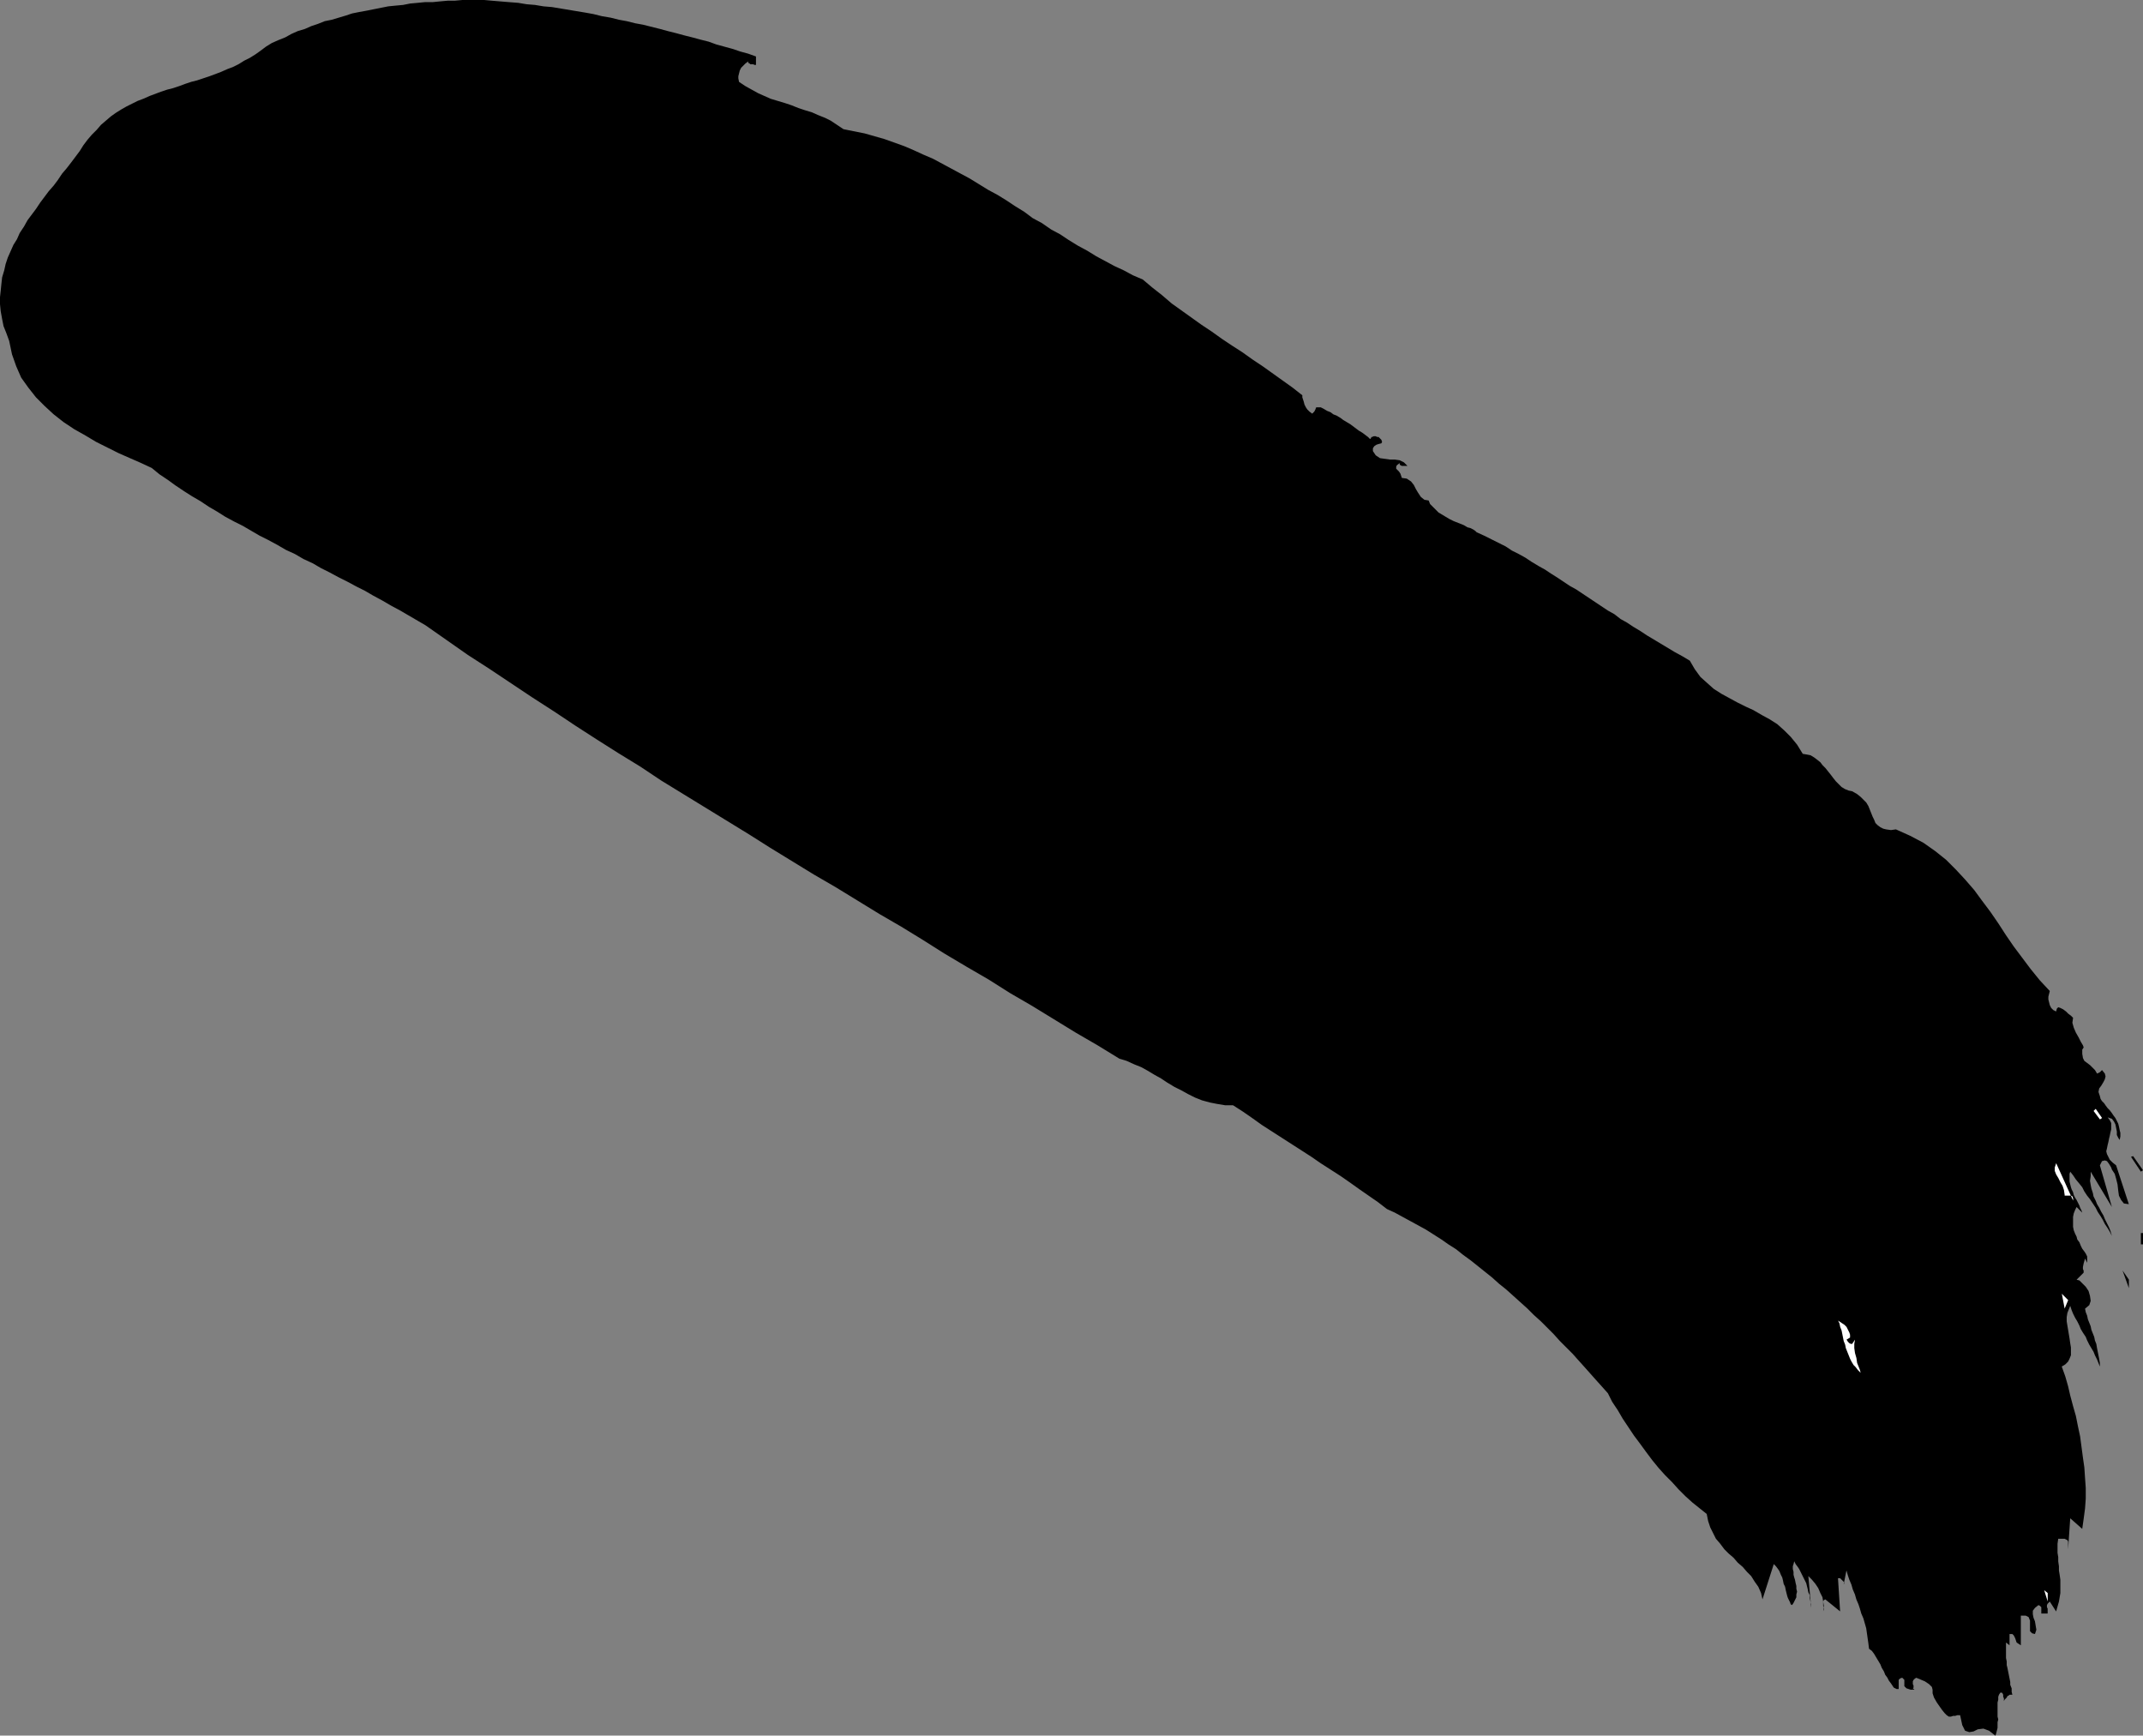 <?xml version="1.0" encoding="UTF-8" standalone="no"?>
<svg
   version="1.0"
   width="129.809mm"
   height="105.121mm"
   id="svg9"
   sodipodi:docname="Stroke 034.wmf"
   xmlns:inkscape="http://www.inkscape.org/namespaces/inkscape"
   xmlns:sodipodi="http://sodipodi.sourceforge.net/DTD/sodipodi-0.dtd"
   xmlns="http://www.w3.org/2000/svg"
   xmlns:svg="http://www.w3.org/2000/svg">
  <rect width="100%" height="100%" fill="#808080" stroke="none"/>
  <sodipodi:namedview
     id="namedview9"
     pagecolor="#ffffff"
     bordercolor="#000000"
     borderopacity="0.25"
     inkscape:showpageshadow="2"
     inkscape:pageopacity="0.0"
     inkscape:pagecheckerboard="0"
     inkscape:deskcolor="#d1d1d1"
     inkscape:document-units="mm" />
  <defs
     id="defs1">
    <pattern
       id="WMFhbasepattern"
       patternUnits="userSpaceOnUse"
       width="6"
       height="6"
       x="0"
       y="0" />
  </defs>
  <path
     style="fill:#000000;fill-opacity:1;fill-rule:evenodd;stroke:none"
     d="m 173.073,12.926 v 1.939 h -0.162 -0.162 l -0.323,-0.162 h -0.323 -0.323 l -0.162,-0.162 -0.323,-0.162 v -0.323 l -0.646,0.485 -0.485,0.485 -0.485,0.485 -0.323,0.646 -0.162,0.646 -0.162,0.646 v 0.485 l 0.162,0.808 1.454,0.969 1.454,0.808 1.454,0.808 1.454,0.646 1.454,0.646 1.616,0.485 1.616,0.485 1.454,0.485 1.616,0.646 1.454,0.485 1.616,0.485 1.454,0.646 1.616,0.646 1.293,0.646 1.454,0.969 1.454,0.969 2.424,0.485 2.424,0.485 2.262,0.646 2.262,0.646 2.262,0.808 2.262,0.808 2.262,0.969 2.101,0.969 2.262,0.969 2.101,1.131 2.101,1.131 2.101,1.131 2.101,1.131 2.101,1.293 2.101,1.293 2.101,1.131 2.101,1.293 1.939,1.293 2.101,1.293 1.939,1.454 2.101,1.131 2.101,1.454 2.101,1.131 1.939,1.293 2.101,1.293 2.101,1.131 2.101,1.293 2.101,1.131 2.101,1.131 2.101,0.969 2.101,1.131 2.262,0.969 2.101,1.777 2.262,1.777 2.262,1.939 2.262,1.616 2.262,1.616 2.262,1.616 2.424,1.616 2.262,1.616 2.424,1.616 2.262,1.454 2.262,1.616 2.424,1.616 2.262,1.616 2.262,1.616 2.262,1.616 2.262,1.777 v 0.485 l 0.162,0.485 0.162,0.485 0.162,0.646 0.323,0.646 0.323,0.485 0.485,0.485 0.646,0.485 0.323,-0.323 0.162,-0.162 0.162,-0.323 0.162,-0.323 v -0.162 l 0.162,-0.162 h 0.485 0.485 l 0.646,0.323 0.808,0.485 0.808,0.323 0.646,0.485 0.808,0.323 0.808,0.485 0.646,0.485 0.808,0.485 0.808,0.485 0.646,0.485 0.646,0.485 0.646,0.485 0.808,0.485 0.646,0.485 0.646,0.485 0.485,0.485 0.162,-0.162 0.162,-0.323 h 0.162 l 0.323,-0.162 h 0.323 0.162 l 0.323,0.162 h 0.323 l 0.646,0.646 0.162,0.485 -0.162,0.323 -0.646,0.162 -0.485,0.162 -0.485,0.323 -0.323,0.485 v 0.646 l 0.646,0.969 0.97,0.646 1.131,0.162 1.131,0.162 h 1.131 l 1.131,0.162 0.97,0.485 0.808,0.808 h -0.162 -0.323 -0.323 -0.323 -0.162 l -0.323,-0.162 -0.162,-0.162 v -0.323 l -0.646,0.485 -0.162,0.323 v 0.485 l 0.323,0.323 0.323,0.323 0.323,0.485 0.162,0.485 0.162,0.485 1.131,0.162 0.97,0.646 0.646,0.808 0.485,0.969 0.485,0.808 0.646,0.969 0.808,0.646 0.97,0.162 0.323,0.808 0.646,0.646 0.646,0.646 0.646,0.646 0.808,0.485 0.808,0.485 0.808,0.485 0.97,0.485 0.808,0.323 0.808,0.323 0.808,0.323 0.808,0.485 0.646,0.162 0.646,0.323 0.485,0.323 0.323,0.323 1.778,0.808 1.616,0.808 1.616,0.808 1.616,0.808 1.454,0.969 1.616,0.808 1.454,0.808 1.454,0.969 1.616,0.969 1.454,0.808 1.454,0.969 1.293,0.808 1.454,0.969 1.454,0.969 1.454,0.808 1.454,0.969 1.454,0.969 1.454,0.969 1.454,0.969 1.454,0.969 1.454,0.808 1.454,1.131 1.454,0.808 1.454,0.969 1.616,0.969 1.454,0.969 1.616,0.969 1.616,0.969 1.616,0.969 1.616,0.969 1.778,0.969 1.616,0.969 1.131,1.939 1.293,1.777 1.616,1.454 1.454,1.293 1.778,1.131 1.778,0.969 1.778,0.969 1.939,0.969 1.778,0.808 1.939,1.131 1.778,0.969 1.778,1.131 1.616,1.454 1.454,1.454 1.454,1.777 1.293,2.1 0.97,0.162 0.808,0.162 0.808,0.485 0.646,0.485 0.808,0.646 0.485,0.646 0.646,0.646 0.646,0.808 0.646,0.808 0.485,0.646 0.646,0.808 0.646,0.646 0.646,0.646 0.808,0.485 0.808,0.323 0.808,0.162 1.131,0.646 0.808,0.646 0.646,0.646 0.646,0.646 0.485,0.808 0.323,0.808 0.323,0.808 0.323,0.808 0.323,0.646 0.323,0.808 0.485,0.485 0.646,0.485 0.646,0.323 0.646,0.162 1.131,0.162 1.131,-0.162 3.232,1.454 3.07,1.616 2.747,1.939 2.424,1.939 2.262,2.262 2.101,2.262 2.101,2.424 1.778,2.424 1.939,2.585 1.778,2.585 1.778,2.747 1.778,2.585 1.939,2.585 1.939,2.585 2.101,2.585 2.262,2.424 -0.162,0.646 -0.162,0.646 v 0.646 l 0.162,0.646 0.162,0.646 0.323,0.646 0.485,0.485 0.646,0.323 0.162,-0.646 0.323,-0.323 0.485,0.162 0.646,0.323 0.646,0.485 0.485,0.485 0.646,0.485 0.485,0.485 -0.162,1.131 0.323,1.131 0.485,1.131 0.646,1.131 0.485,0.969 0.485,0.808 0.162,0.485 -0.323,0.485 v 0.969 l 0.162,0.969 0.323,0.646 0.646,0.485 0.646,0.485 0.646,0.646 0.485,0.485 0.485,0.808 0.323,-0.162 0.323,-0.162 0.323,-0.323 0.162,-0.162 0.646,0.808 0.162,0.646 -0.162,0.646 -0.323,0.646 -0.485,0.808 -0.485,0.646 -0.162,0.808 0.323,0.969 0.162,0.646 0.323,0.485 0.485,0.485 0.323,0.485 0.485,0.646 0.485,0.485 0.485,0.646 0.323,0.485 0.485,0.646 0.323,0.646 0.323,0.646 0.162,0.646 0.162,0.808 0.162,0.646 v 0.808 l -0.162,0.808 -0.323,-0.485 -0.323,-0.646 v -0.808 l -0.162,-0.808 -0.162,-0.808 -0.323,-0.646 -0.485,-0.646 -0.97,-0.323 0.485,0.646 0.323,0.646 v 0.646 0.808 l -0.162,0.646 -0.162,0.808 -0.162,0.646 -0.162,0.808 -0.162,0.646 -0.162,0.808 -0.162,0.646 0.162,0.646 0.323,0.646 0.323,0.646 0.646,0.646 0.808,0.646 2.909,8.886 -1.131,-0.162 -0.646,-0.808 -0.485,-0.969 -0.162,-1.131 -0.162,-1.454 -0.323,-1.293 -0.323,-1.131 -0.646,-0.969 0.162,0.323 -0.162,-0.323 -0.162,-0.485 -0.485,-0.808 -0.485,-0.646 -0.485,-0.162 -0.646,0.162 -0.485,0.969 2.747,9.533 -4.848,-8.079 v 0.969 l -0.162,1.131 0.162,0.969 0.162,0.808 0.323,0.969 0.162,0.808 0.485,0.969 0.323,0.808 0.485,0.808 0.485,0.969 0.485,0.808 0.323,0.808 0.485,0.969 0.485,0.969 0.323,0.808 0.323,1.131 -0.485,-0.969 -0.485,-0.808 -0.646,-0.969 -0.485,-0.969 -0.485,-0.808 -0.646,-0.969 -0.485,-0.969 -0.646,-0.969 -0.646,-0.969 -0.646,-0.808 -0.646,-0.969 -0.485,-0.969 -0.646,-0.808 -0.808,-0.969 -0.646,-0.969 -0.646,-0.808 -0.162,0.485 v 0.646 0.485 0.646 l 0.162,0.646 0.162,0.646 0.162,0.485 0.323,0.646 0.162,0.646 0.323,0.646 0.323,0.485 0.323,0.646 0.323,0.646 0.162,0.485 0.323,0.646 0.162,0.485 -1.293,-1.293 -0.323,0.646 -0.323,0.808 -0.162,0.808 v 0.808 0.808 0.646 l 0.162,0.808 0.323,0.808 0.323,0.646 0.162,0.646 0.485,0.646 0.323,0.808 0.323,0.646 0.485,0.646 0.323,0.485 0.323,0.646 v 1.454 l -0.485,-0.969 -0.323,1.131 -0.162,0.808 v 0.485 l 0.162,0.323 v 0.485 l -0.323,0.323 -0.485,0.485 -0.808,0.808 0.646,0.162 0.646,0.646 0.808,0.808 0.646,0.969 0.323,1.131 0.162,1.131 -0.323,0.969 -0.97,0.808 0.162,0.808 0.323,0.808 0.162,0.808 0.323,0.808 0.323,0.808 0.162,0.808 0.323,0.808 0.323,0.808 0.162,0.808 0.323,0.808 0.162,0.969 0.162,0.808 0.162,0.808 0.162,0.808 0.162,0.969 v 0.808 l -0.323,-0.808 -0.323,-0.808 -0.485,-0.969 -0.323,-0.808 -0.485,-0.808 -0.485,-0.808 -0.485,-0.969 -0.323,-0.808 -0.646,-0.969 -0.485,-0.808 -0.323,-0.808 -0.485,-0.969 -0.485,-0.808 -0.485,-0.969 -0.323,-0.808 -0.323,-0.969 -0.323,0.808 -0.323,0.808 -0.162,0.969 v 0.969 l 0.162,0.969 0.162,0.969 0.162,0.969 0.162,0.969 0.162,1.131 0.162,0.969 v 0.808 0.969 l -0.323,0.808 -0.323,0.646 -0.646,0.646 -0.808,0.485 0.808,2.262 0.646,2.262 0.485,2.1 0.646,2.424 0.646,2.262 0.485,2.424 0.485,2.262 0.323,2.424 0.323,2.424 0.323,2.262 0.162,2.424 0.162,2.262 v 2.424 l -0.162,2.262 -0.323,2.424 -0.323,2.262 -2.747,-2.424 -0.485,7.109 v -0.323 -0.323 -0.485 -0.323 -0.323 l -0.162,-0.323 -0.323,-0.162 -0.323,-0.162 h -1.454 l -0.162,1.131 v 0.969 1.131 l 0.162,0.969 v 0.969 l 0.162,1.131 v 0.969 l 0.162,0.969 0.162,1.131 v 0.969 0.969 1.131 l -0.162,0.969 -0.162,0.969 -0.323,1.131 -0.323,1.131 -1.454,-2.262 -0.323,0.323 -0.162,0.162 -0.162,0.323 v 0.485 l 0.162,0.323 v 0.485 0.323 0.323 h -1.454 v -0.323 -0.323 -0.162 -0.323 -0.323 l -0.162,-0.162 -0.162,-0.162 -0.323,-0.162 -0.808,0.646 -0.485,0.646 v 0.808 l 0.162,0.808 0.323,0.808 0.162,0.969 0.162,0.969 -0.323,0.969 -0.646,-0.162 -0.485,-0.485 v -0.808 -0.808 -0.808 l -0.323,-0.808 -0.646,-0.323 h -1.131 v 6.786 l -0.485,-0.323 -0.485,-0.323 -0.162,-0.485 -0.162,-0.485 -0.162,-0.323 -0.162,-0.323 -0.323,-0.323 h -0.646 v 2.585 l -0.808,-0.646 v 0.808 0.646 0.646 0.808 0.646 l 0.162,0.808 v 0.808 l 0.162,0.646 0.162,0.808 0.162,0.808 0.162,0.808 0.162,0.808 v 0.646 l 0.323,0.808 v 0.808 l 0.162,0.646 h -0.323 -0.323 l -0.162,0.162 -0.323,0.162 -0.162,0.323 -0.323,0.323 -0.162,0.162 -0.162,0.323 v -0.323 -0.323 l -0.162,-0.323 v -0.323 -0.162 l -0.162,-0.323 -0.162,-0.162 h -0.323 l -0.323,0.485 -0.162,0.485 v 0.646 l -0.162,0.646 v 0.646 0.646 0.646 0.646 0.646 l 0.162,0.646 -0.162,0.646 v 0.646 0.646 l -0.162,0.646 -0.162,0.646 -0.162,0.485 -1.454,-1.131 -1.293,-0.485 -1.293,0.162 -0.97,0.485 -0.97,0.162 -0.97,-0.323 -0.646,-1.293 -0.485,-2.262 h -0.646 l -0.485,0.162 h -0.485 l -0.485,0.162 h -0.485 l -0.485,-0.323 -0.485,-0.485 -0.646,-0.808 -1.131,-1.616 -0.646,-1.131 -0.323,-0.969 v -0.808 l -0.162,-0.646 -0.646,-0.646 -0.97,-0.646 -1.939,-0.808 -0.323,0.162 -0.323,0.323 -0.162,0.323 v 0.323 0.323 l 0.162,0.323 V 386.32 l -0.162,0.323 h 0.323 v 0.162 h -0.162 -0.323 -0.323 l -0.485,-0.162 -0.485,-0.162 -0.485,-0.485 v -0.323 -0.323 -0.323 -0.162 -0.323 l -0.162,-0.162 -0.162,-0.162 -0.162,-0.162 -0.485,0.162 -0.323,0.323 v 0.323 0.323 0.323 0.323 0.485 0.323 h -0.485 l -0.323,-0.162 -0.323,-0.162 -0.323,-0.485 -0.323,-0.485 -0.485,-0.646 -0.323,-0.646 -0.485,-0.646 -0.323,-0.808 -0.485,-0.808 -0.323,-0.808 -0.485,-0.808 -0.485,-0.808 -0.485,-0.808 -0.485,-0.646 -0.646,-0.485 -0.162,-1.293 -0.162,-1.131 -0.162,-1.131 -0.162,-1.131 -0.323,-1.131 -0.323,-1.131 -0.485,-1.131 -0.323,-1.131 -0.323,-0.969 -0.485,-1.131 -0.323,-1.131 -0.485,-1.131 -0.323,-1.131 -0.485,-1.131 -0.323,-0.969 -0.323,-1.131 -0.646,3.231 0.162,-0.323 -0.162,-0.323 -0.323,-0.323 -0.485,-0.485 h -0.485 l 0.485,7.594 -3.394,-2.747 -0.323,0.162 -0.162,0.323 v 0.323 0.323 0.323 l 0.162,0.485 v 0.323 l -0.162,0.485 0.162,-1.131 -0.162,-1.131 -0.162,-0.969 -0.485,-0.969 -0.485,-1.131 -0.646,-0.969 -0.808,-0.969 -0.808,-0.808 0.646,7.271 v -0.808 l -0.162,-0.646 -0.162,-0.808 v -0.646 l -0.323,-0.646 -0.162,-0.808 -0.162,-0.646 -0.162,-0.646 -0.323,-0.646 -0.323,-0.646 -0.323,-0.646 -0.323,-0.646 -0.323,-0.646 -0.323,-0.485 -0.485,-0.646 -0.323,-0.646 -0.162,0.646 -0.162,0.485 v 0.646 l 0.162,0.646 v 0.646 l 0.162,0.646 0.162,0.485 0.162,0.808 0.162,0.646 v 0.646 l 0.162,0.646 -0.162,0.646 v 0.646 l -0.323,0.646 -0.323,0.646 -0.323,0.485 -0.323,-0.162 -0.162,-0.485 -0.162,-0.323 -0.323,-0.646 -0.162,-0.485 -0.162,-0.646 -0.162,-0.646 -0.162,-0.808 -0.323,-0.646 -0.162,-0.808 -0.162,-0.646 -0.323,-0.646 -0.323,-0.808 -0.323,-0.485 -0.485,-0.646 -0.485,-0.485 -2.586,8.079 -0.323,-1.454 -0.646,-1.454 -0.808,-1.131 -0.808,-1.293 -0.97,-0.969 -0.97,-1.131 -1.131,-0.969 -0.97,-1.131 -1.131,-0.969 -0.97,-0.969 -0.97,-1.293 -0.97,-1.131 -0.646,-1.293 -0.646,-1.293 -0.485,-1.454 -0.323,-1.616 -1.616,-1.293 -1.616,-1.293 -1.616,-1.454 -1.616,-1.616 -1.454,-1.616 -1.616,-1.616 -1.454,-1.616 -1.454,-1.777 -1.454,-1.939 -1.293,-1.777 -1.454,-1.939 -1.293,-1.939 -1.293,-1.939 -1.131,-1.939 -1.293,-1.939 -0.97,-1.939 -1.293,-1.454 -1.454,-1.616 -1.293,-1.454 -1.293,-1.454 -1.454,-1.616 -1.293,-1.454 -1.454,-1.454 -1.454,-1.454 -1.454,-1.616 -1.454,-1.454 -1.454,-1.454 -1.616,-1.454 -1.454,-1.454 -1.616,-1.454 -1.616,-1.454 -1.616,-1.454 -1.616,-1.293 -1.616,-1.454 -1.616,-1.293 -1.616,-1.293 -1.616,-1.293 -1.778,-1.293 -1.616,-1.293 -1.778,-1.131 -1.616,-1.131 -1.778,-1.131 -1.778,-1.131 -1.778,-0.969 -1.778,-0.969 -1.778,-0.969 -1.778,-0.969 -1.778,-0.808 -2.101,-1.616 -2.101,-1.454 -2.101,-1.454 -2.262,-1.616 -2.101,-1.454 -2.262,-1.454 -2.262,-1.454 -2.101,-1.454 -2.262,-1.454 -2.262,-1.454 -2.262,-1.454 -2.262,-1.454 -2.262,-1.454 -2.262,-1.616 -2.101,-1.454 -2.262,-1.454 h -1.778 l -1.939,-0.323 -1.616,-0.323 -1.778,-0.485 -1.616,-0.646 -1.616,-0.808 -1.454,-0.808 -1.616,-0.808 -1.616,-0.969 -1.454,-0.969 -1.454,-0.808 -1.616,-0.969 -1.454,-0.808 -1.616,-0.646 -1.778,-0.808 -1.616,-0.485 -5.01,-3.07 -5.01,-2.908 -5.01,-3.07 -5.01,-3.07 -5.01,-2.908 -4.848,-3.07 -5.01,-2.908 -5.171,-3.07 -4.848,-3.07 -5.01,-3.07 -5.01,-2.908 -5.01,-3.07 -5.01,-3.07 -5.01,-2.908 -5.01,-3.07 -5.01,-3.07 -4.848,-3.07 -5.01,-3.07 -5.01,-3.07 -5.01,-3.07 -5.01,-3.07 -4.848,-3.231 -5.01,-3.07 -4.848,-3.07 -5.01,-3.231 -4.848,-3.231 -5.01,-3.231 -4.848,-3.231 -4.848,-3.231 -5.01,-3.231 -4.848,-3.393 -4.848,-3.393 -1.939,-1.131 -1.939,-1.131 -1.939,-1.131 -2.101,-1.131 -1.939,-1.131 -2.101,-1.131 -1.939,-1.131 -1.939,-0.969 -2.101,-1.131 -1.939,-0.969 -2.101,-1.131 -1.939,-0.969 -1.939,-1.131 -2.101,-0.969 -1.939,-1.131 -2.101,-0.969 -1.939,-1.131 -2.101,-1.131 -1.939,-0.969 -1.939,-1.131 -1.939,-1.131 -1.939,-0.969 -2.101,-1.131 -1.778,-1.131 -1.939,-1.131 -1.939,-1.293 -1.939,-1.131 -1.778,-1.131 -1.939,-1.293 -1.778,-1.293 -1.939,-1.293 -1.778,-1.454 -2.424,-1.131 -2.586,-1.131 L 27.149,103.73 24.563,102.437 21.978,101.144 19.554,99.69 16.968,98.236 14.544,96.62 12.282,94.843 10.181,92.904 8.242,90.965 6.464,88.703 4.848,86.441 3.717,83.856 2.747,81.109 2.101,78.04 1.454,76.262 0.808,74.647 0.485,73.031 0.162,71.254 0,69.638 V 68.022 L 0.162,66.568 0.323,64.952 0.485,63.498 0.97,61.882 1.293,60.428 1.778,58.974 l 0.646,-1.454 0.646,-1.454 0.808,-1.293 0.646,-1.454 0.97,-1.454 0.808,-1.454 0.97,-1.293 0.97,-1.293 0.97,-1.454 0.97,-1.293 0.97,-1.293 1.131,-1.293 0.97,-1.293 0.97,-1.454 0.97,-1.131 1.131,-1.454 0.97,-1.293 0.97,-1.293 0.808,-1.293 0.97,-1.293 0.97,-1.131 1.131,-1.131 0.97,-1.131 1.131,-0.969 1.131,-0.969 1.131,-0.808 1.293,-0.808 1.131,-0.646 1.293,-0.646 1.293,-0.646 1.293,-0.485 1.454,-0.646 1.293,-0.485 1.293,-0.485 1.454,-0.485 1.293,-0.323 1.454,-0.485 1.293,-0.485 1.454,-0.485 1.293,-0.323 1.454,-0.485 1.454,-0.485 1.293,-0.485 1.293,-0.485 1.454,-0.646 1.293,-0.485 1.293,-0.646 1.293,-0.808 1.293,-0.646 1.293,-0.808 1.131,-0.808 1.293,-0.969 L 62.216,9.856 63.67,9.21 65.286,8.563 66.741,7.755 68.195,7.109 69.811,6.624 71.266,5.978 72.72,5.493 74.336,4.847 75.952,4.524 77.568,4.039 79.184,3.555 80.638,3.07 82.254,2.747 84.032,2.424 85.648,2.1 87.264,1.777 88.88,1.454 90.496,1.293 92.273,1.131 93.889,0.808 95.667,0.646 97.283,0.485 h 1.778 l 1.616,-0.162 1.778,-0.162 h 1.616 L 105.848,0 h 1.616 1.778 1.616 l 1.778,0.162 1.939,0.162 1.939,0.162 2.101,0.162 1.939,0.323 1.939,0.162 1.939,0.323 1.939,0.162 1.939,0.323 1.939,0.323 1.939,0.323 1.939,0.323 1.778,0.323 1.939,0.485 1.939,0.323 1.939,0.485 1.778,0.323 1.939,0.485 1.778,0.323 1.939,0.485 1.939,0.485 1.778,0.485 1.939,0.485 1.778,0.485 1.939,0.485 1.778,0.485 1.939,0.485 1.778,0.646 1.778,0.485 1.778,0.485 1.939,0.646 1.778,0.485 z"
     id="path1" />
  <path
     style="fill:#ffffff;fill-opacity:1;fill-rule:evenodd;stroke:none"
     d="m 479.305,254.315 0.485,-0.485 1.454,2.1 -0.485,0.323 z"
     id="path2" />
  <path
     style="fill:#000000;fill-opacity:1;fill-rule:evenodd;stroke:none"
     d="m 487.87,264.817 0.485,-0.162 2.262,3.231 -0.485,0.323 z"
     id="path3" />
  <path
     style="fill:#ffffff;fill-opacity:1;fill-rule:evenodd;stroke:none"
     d="m 474.619,274.835 v -0.485 l -0.162,-0.485 -0.323,-0.162 h -0.485 -0.323 -0.485 -0.162 v -0.162 l -0.162,-1.131 -0.323,-0.969 -0.485,-0.808 -0.485,-0.969 -0.485,-0.808 -0.323,-0.808 v -0.808 l 0.323,-0.969 z"
     id="path4" />
  <path
     style="fill:#000000;fill-opacity:1;fill-rule:evenodd;stroke:none"
     d="m 490.132,282.267 h 0.485 v 2.585 h -0.485 z"
     id="path5" />
  <path
     style="fill:#000000;fill-opacity:1;fill-rule:evenodd;stroke:none"
     d="m 487.385,294.87 -1.454,-4.039 1.454,2.1 z"
     id="path6" />
  <path
     style="fill:#ffffff;fill-opacity:1;fill-rule:evenodd;stroke:none"
     d="m 472.679,299.556 -0.646,-3.393 1.454,1.454 z"
     id="path7" />
  <path
     style="fill:#ffffff;fill-opacity:1;fill-rule:evenodd;stroke:none"
     d="m 423.553,306.18 -0.808,0.485 0.323,0.485 0.323,0.323 0.323,0.162 h 0.323 l 0.646,-0.969 -0.162,0.969 v 0.969 l 0.162,1.131 0.323,1.131 0.162,1.131 0.323,0.808 0.323,0.808 0.162,0.646 -0.646,-0.646 -0.485,-0.646 -0.485,-0.485 -0.485,-0.808 -0.323,-0.646 -0.323,-0.808 -0.323,-0.808 -0.323,-0.808 -0.162,-0.808 -0.323,-0.808 -0.162,-0.808 -0.162,-0.808 -0.162,-0.808 -0.323,-0.808 -0.162,-0.808 -0.323,-0.646 0.485,0.323 0.485,0.323 0.485,0.323 0.485,0.485 0.323,0.646 0.323,0.646 0.162,0.485 z"
     id="path8" />
  <path
     style="fill:#ffffff;fill-opacity:1;fill-rule:evenodd;stroke:none"
     d="m 468.801,366.608 -0.808,-2.585 0.808,0.646 z"
     id="path9" />
</svg>
